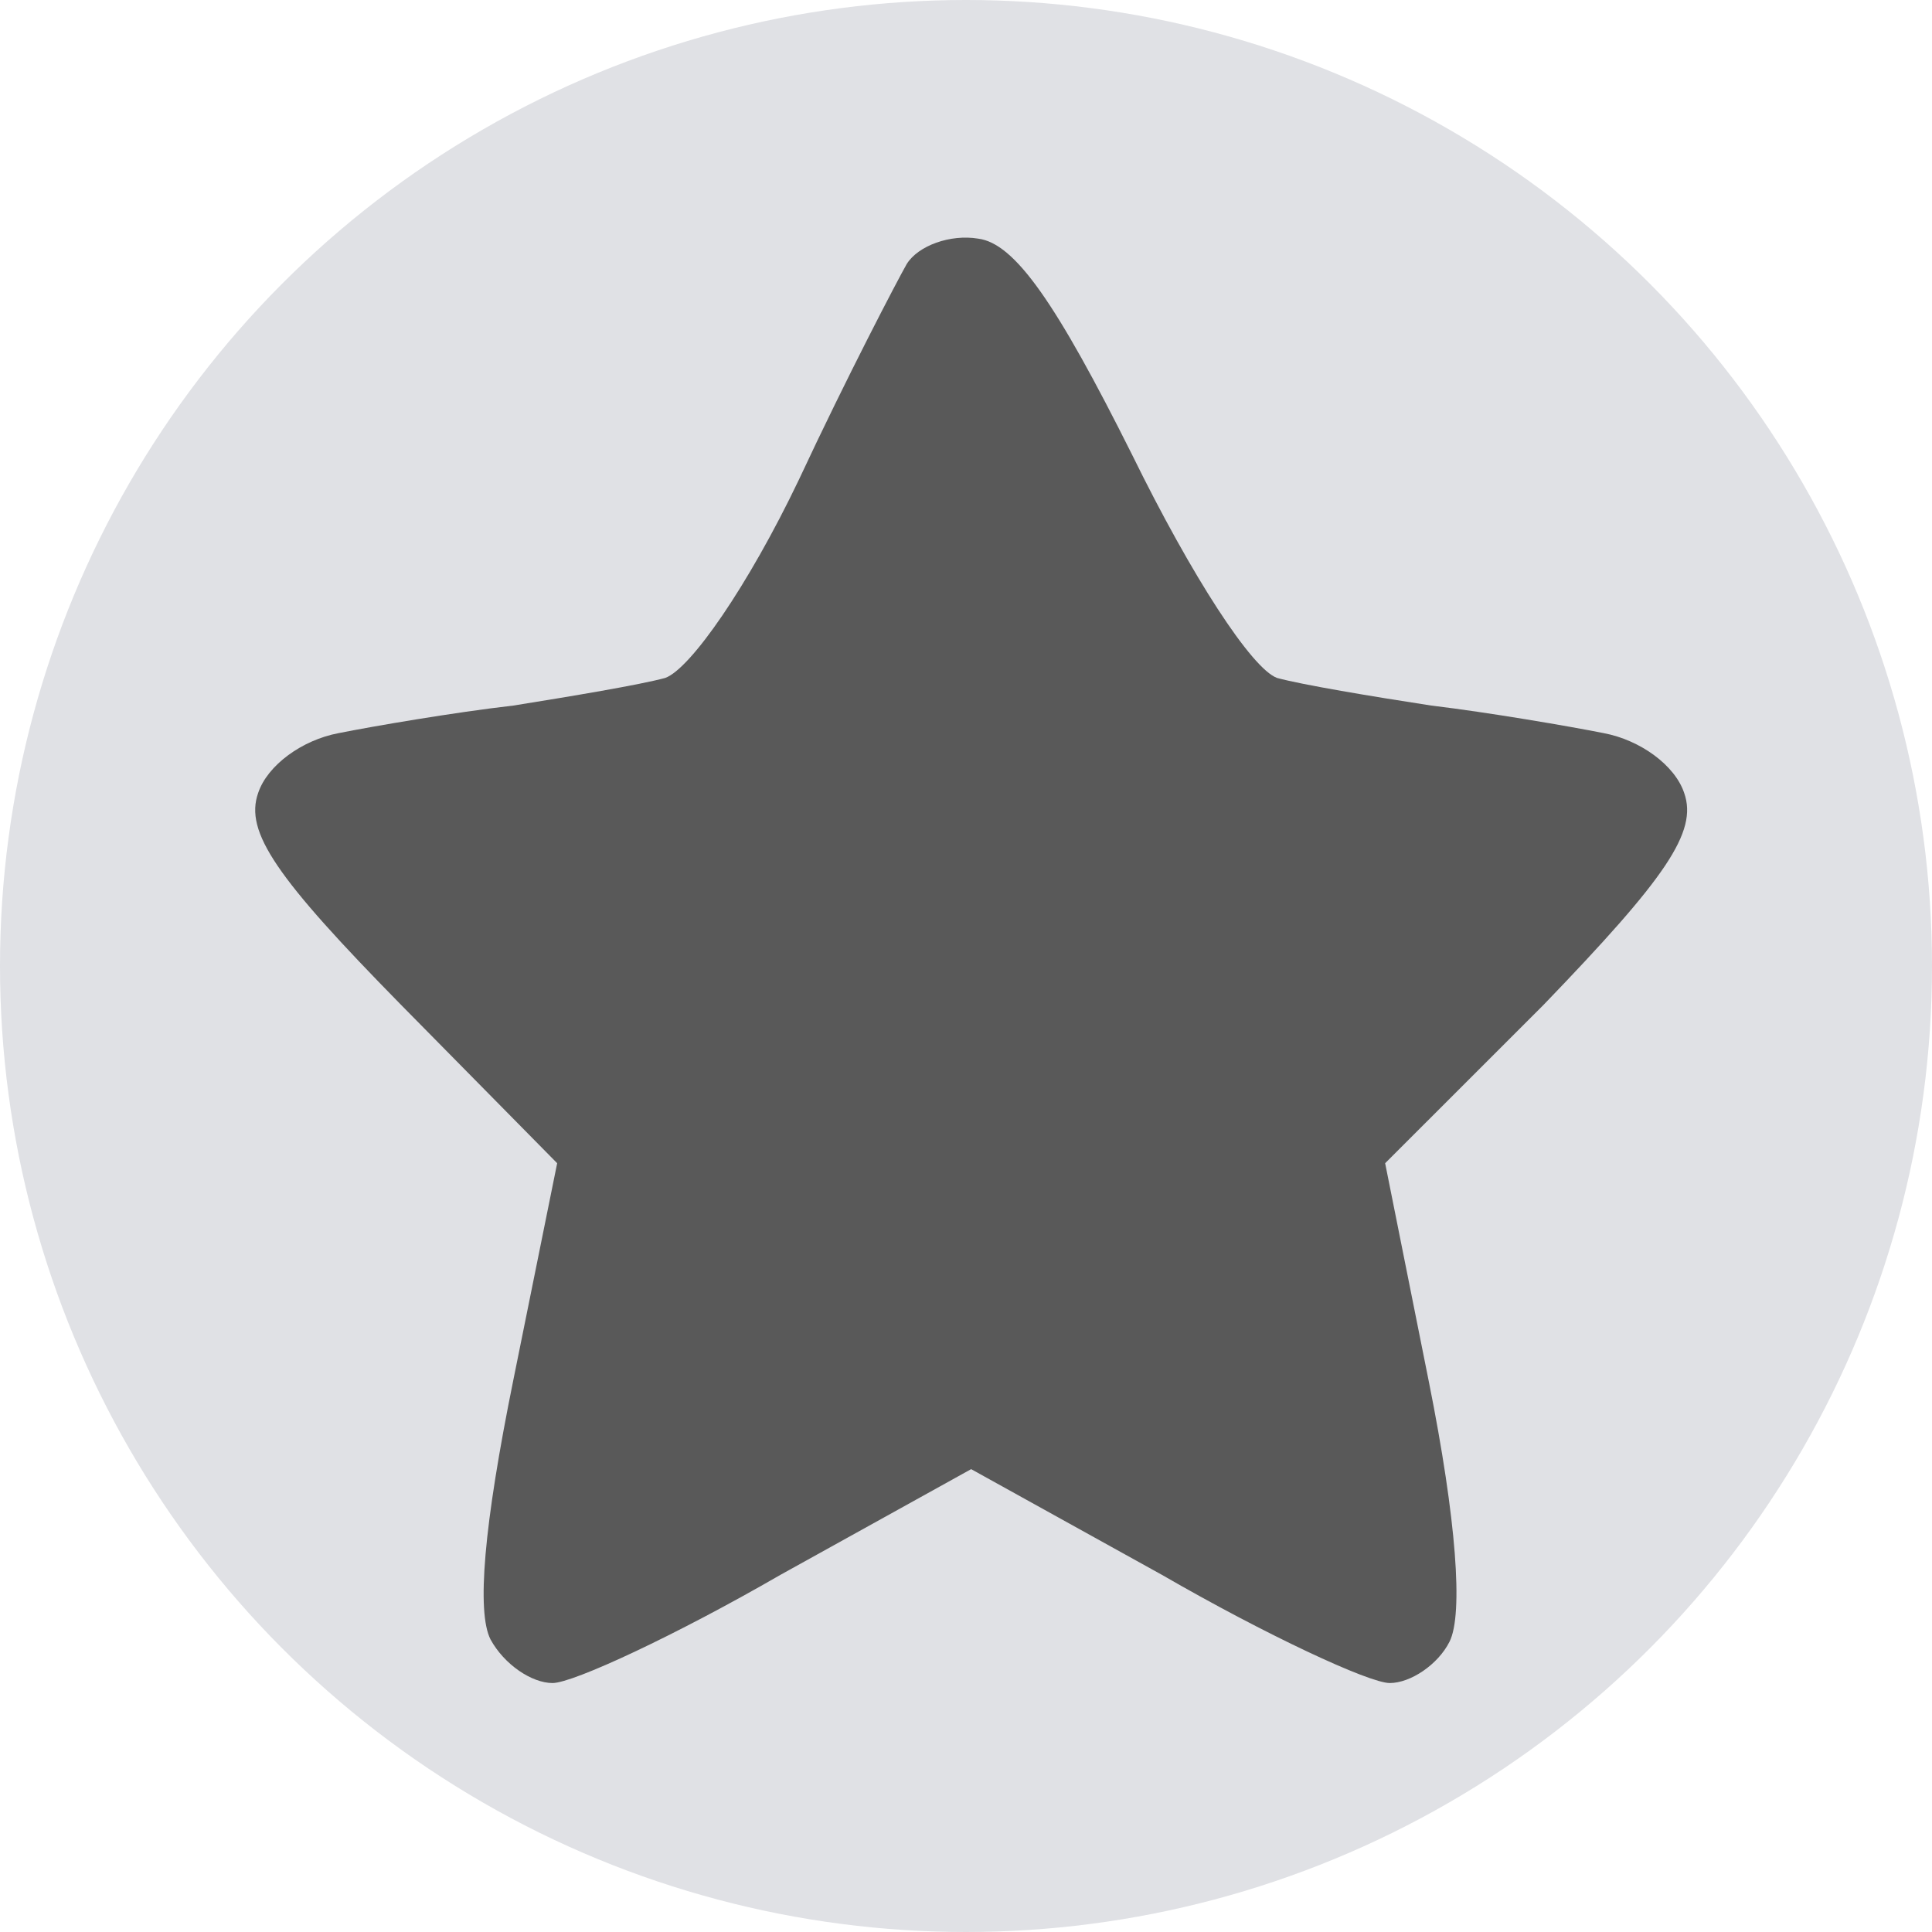 <svg preserveAspectRatio="xMidYMid slice" width="436" height="436" xmlns="http://www.w3.org/2000/svg" viewBox="0 0 80 80" fill-rule="evenodd" clip-rule="evenodd" stroke-linejoin="round" stroke-miterlimit="2"><circle cx="40" cy="40" r="40" fill="#e0e1e5"/><g transform="translate(10.55 9.848)"><clipPath id="a"><path d="M0 0h59.329v59.843H0z"/></clipPath><g clip-path="url(#a)"><path d="M26.998 1.08c-.381.668-2.476 4.668-4.476 8.953-2.096 4.381-4.477 7.81-5.524 8.19-1.048.286-3.905.763-6.286 1.144-2.476.285-5.81.857-7.238 1.142C1.95 20.795.522 21.843.14 22.986c-.572 1.619.761 3.523 5.904 8.762l6.477 6.57-1.81 8.953c-1.238 6.096-1.524 9.62-.952 10.762.571 1.048 1.714 1.81 2.571 1.81.857 0 5.143-2 9.429-4.476l7.904-4.381 7.905 4.38c4.286 2.477 8.572 4.477 9.429 4.477.857 0 2-.762 2.476-1.715.571-1.142.286-5.047-.857-10.761l-1.81-9.048 6.572-6.571c5.047-5.239 6.38-7.143 5.81-8.762-.382-1.143-1.81-2.19-3.334-2.477-1.429-.285-4.762-.857-7.143-1.142-2.476-.381-5.333-.858-6.381-1.143-1.048-.381-3.524-4.19-6-9.238C33.188 2.7 31.474.224 29.951.033c-1.144-.19-2.477.286-2.953 1.048z" fill="#595959" fill-rule="nonzero"/></g></g></svg>